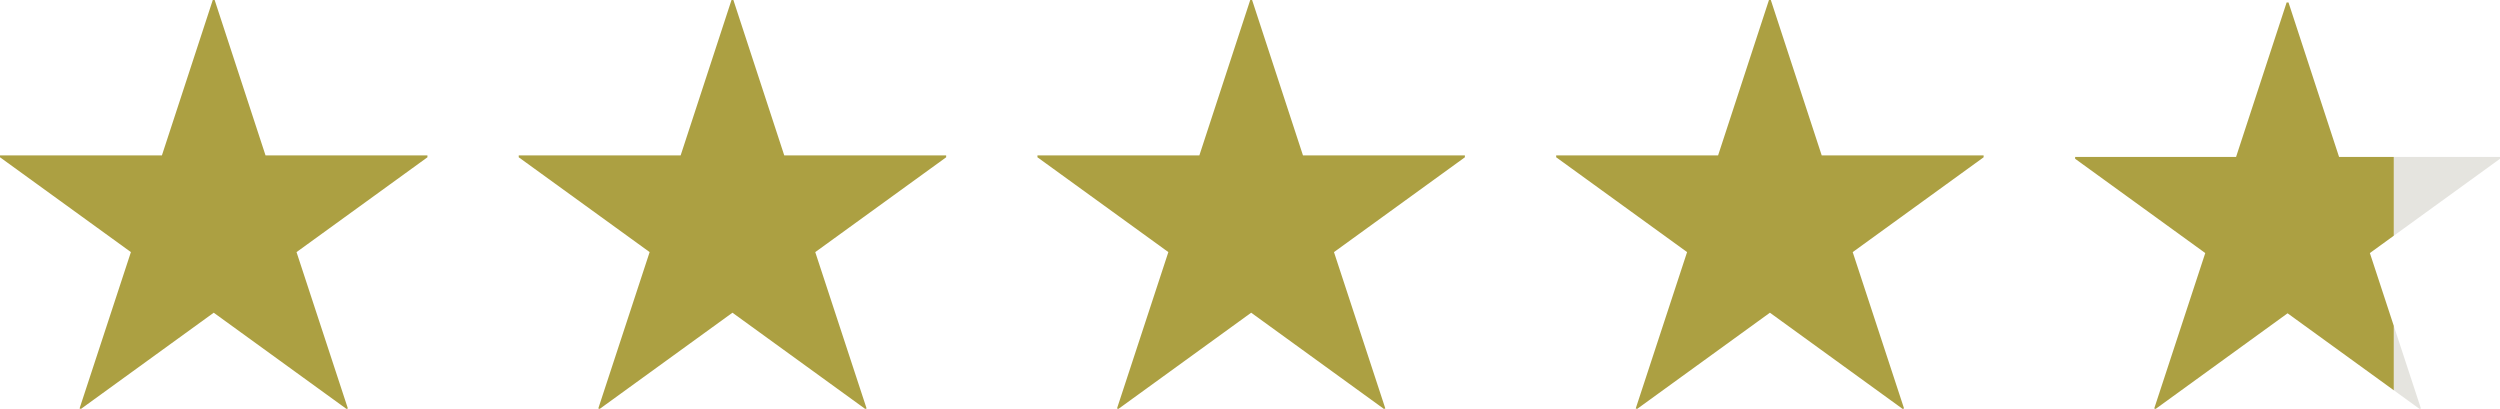 <svg xmlns="http://www.w3.org/2000/svg" width="283.717" height="46.407" viewBox="0 0 283.717 46.407">
  <g id="icon_star_475" transform="translate(-773 -6840.911)">
    <g id="グループ_48" data-name="グループ 48" transform="translate(773 6840.911)">
      <path id="パス_97" data-name="パス 97" d="M126.7,228.083h18.373v.21l-14.856,10.762,5.827,17.744-.158.052-15.066-10.919L105.752,256.85l-.158-.052,5.827-17.744L96.565,228.293v-.21h18.374l5.775-17.639h.21Z" transform="translate(-96.565 -210.444)" fill="#aca042"/>
    </g>
    <g id="グループ_51" data-name="グループ 51" transform="translate(890.737 6840.911)">
      <path id="パス_97-2" data-name="パス 97" d="M126.7,228.083h18.373v.21l-14.856,10.762,5.827,17.744-.158.052-15.066-10.919L105.752,256.85l-.158-.052,5.827-17.744L96.565,228.293v-.21h18.374l5.775-17.639h.21Z" transform="translate(-96.565 -210.444)" fill="#aca042"/>
    </g>
    <g id="グループ_49" data-name="グループ 49" transform="translate(831.869 6840.911)">
      <path id="パス_97-3" data-name="パス 97" d="M126.7,228.083h18.373v.21l-14.856,10.762,5.827,17.744-.158.052-15.066-10.919L105.752,256.85l-.158-.052,5.827-17.744L96.565,228.293v-.21h18.374l5.775-17.639h.21Z" transform="translate(-96.565 -210.444)" fill="#aca042"/>
    </g>
    <g id="グループ_50" data-name="グループ 50" transform="translate(949.606 6840.911)">
      <path id="パス_97-4" data-name="パス 97" d="M126.7,228.083h18.373v.21l-14.856,10.762,5.827,17.744-.158.052-15.066-10.919L105.752,256.85l-.158-.052,5.827-17.744L96.565,228.293v-.21h18.374l5.775-17.639h.21Z" transform="translate(-96.565 -210.444)" fill="#aca042"/>
    </g>
    <g id="グループ_52" data-name="グループ 52" transform="translate(911.935 6630.744)">
      <path id="パス_98" data-name="パス 98" d="M163.744,237.38v-.209H151.69v8.941Z" transform="translate(-18.962 -9.193)" fill="#e5e4df"/>
      <path id="パス_99" data-name="パス 99" d="M154.612,275.818l.157-.052-3.079-9.375V273.7Z" transform="translate(-18.962 -19.245)" fill="#e5e4df"/>
      <path id="パス_100" data-name="パス 100" d="M132.728,236.918v-8.941h-6.21l-5.74-17.533h-.209l-5.74,17.533H96.565v.209l14.768,10.7-5.792,17.638.157.052,14.976-10.854,12.054,8.736v-7.309l-2.714-8.263Z" transform="translate(0 0)" fill="#aca042"/>
    </g>
  </g>
</svg>
